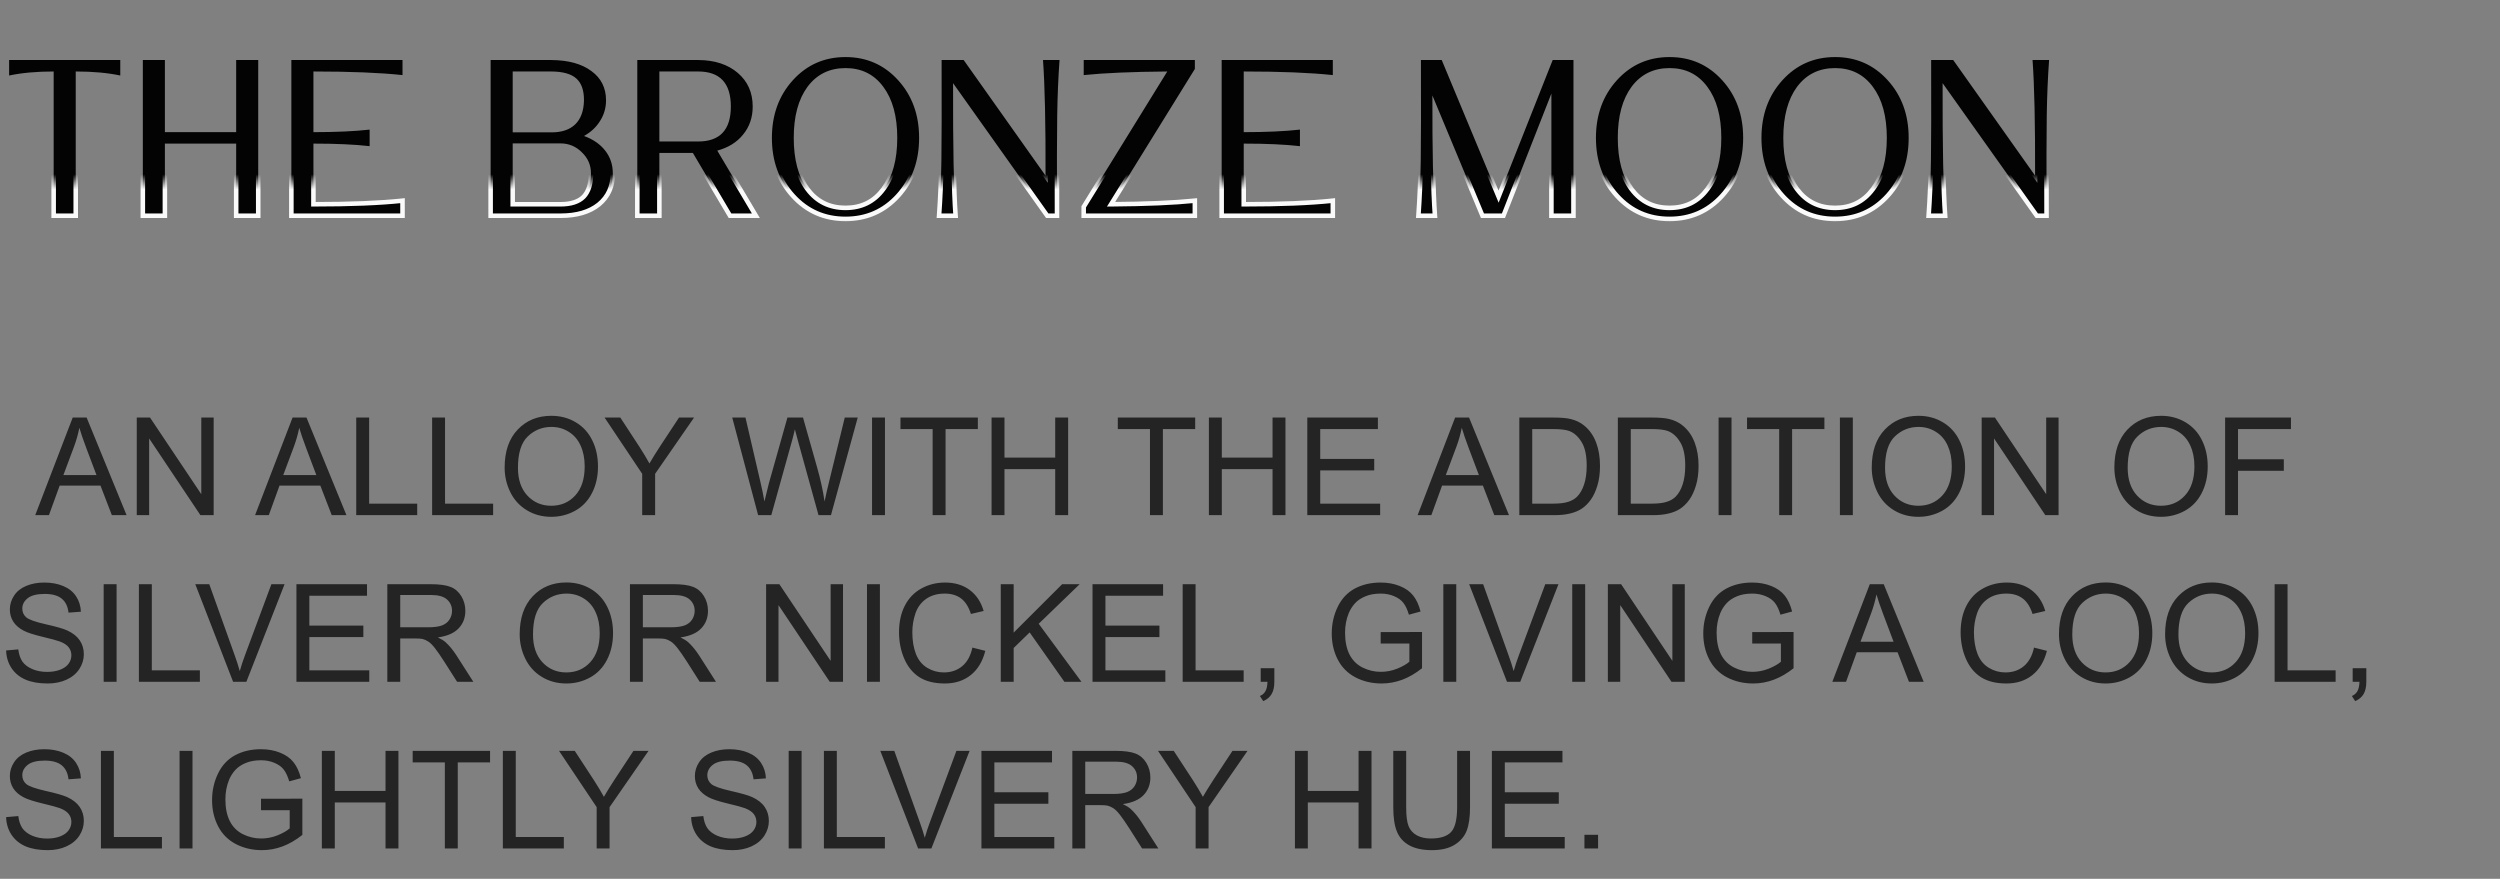 <?xml version="1.0" encoding="UTF-8"?> <svg xmlns="http://www.w3.org/2000/svg" viewBox="0 0 165 58" fill="none"><rect x="0" y="0" width="165" height="58" fill="#808080" stroke="none"/><mask id="path-1-outside-1_2134_288" maskUnits="userSpaceOnUse" x="0" y="12" width="544" height="48" fill="black"><rect fill="white" y="3" width="136" height="12"></rect><path d="M3.542 14.238V4.718C2.413 4.718 1.433 4.807 0.602 4.984V3.962H7.938V4.984C7.107 4.807 6.127 4.718 4.998 4.718V14.238H3.542ZM9.427 14.238V3.962H10.883V8.722H15.587V3.962H17.043V14.238H15.587V9.478H10.883V14.238H9.427ZM19.23 14.238V3.962H26.566V4.956C25.082 4.797 23.122 4.718 20.686 4.718V8.722C22.17 8.722 23.406 8.666 24.396 8.554V9.646C23.406 9.534 22.17 9.478 20.686 9.478V13.482C23.122 13.482 25.082 13.403 26.566 13.244V14.238H19.23ZM32.382 14.238V3.962H36.386C37.515 3.971 38.397 4.214 39.032 4.69C39.676 5.157 39.998 5.801 39.998 6.622C39.998 7.117 39.867 7.569 39.606 7.98C39.354 8.391 38.999 8.722 38.542 8.974C39.139 9.189 39.606 9.511 39.942 9.94C40.278 10.369 40.446 10.869 40.446 11.438C40.446 12.306 40.138 12.992 39.522 13.496C38.906 13.991 38.066 14.238 37.002 14.238H32.382ZM33.838 8.736H36.4C37.081 8.736 37.604 8.559 37.968 8.204C38.332 7.849 38.523 7.331 38.542 6.65C38.551 5.978 38.383 5.488 38.038 5.18C37.693 4.872 37.133 4.718 36.358 4.718H33.838V8.736ZM33.838 13.482H36.988C37.679 13.482 38.187 13.319 38.514 12.992C38.841 12.656 39.004 12.138 39.004 11.438C39.004 10.897 38.803 10.435 38.402 10.052C38.01 9.66 37.539 9.464 36.988 9.464H33.838V13.482ZM42.062 14.238V3.962H46.108C47.181 3.971 48.044 4.256 48.698 4.816C49.351 5.376 49.678 6.113 49.678 7.028C49.678 7.747 49.468 8.363 49.048 8.876C48.637 9.389 48.068 9.744 47.34 9.94L49.888 14.238H48.18L45.73 10.094H43.518V14.238H42.062ZM43.518 9.338H46.08C47.517 9.338 48.236 8.568 48.236 7.028C48.236 5.488 47.517 4.718 46.08 4.718H43.518V9.338ZM59.275 12.922C58.351 13.939 57.194 14.448 55.803 14.448C54.413 14.448 53.255 13.939 52.331 12.922C51.407 11.905 50.945 10.631 50.945 9.1C50.945 7.579 51.407 6.309 52.331 5.292C53.255 4.275 54.413 3.766 55.803 3.766C57.194 3.766 58.351 4.275 59.275 5.292C60.199 6.309 60.661 7.579 60.661 9.1C60.661 10.631 60.199 11.905 59.275 12.922ZM53.297 12.488C53.913 13.309 54.748 13.72 55.803 13.72C56.858 13.72 57.688 13.309 58.295 12.488C58.911 11.667 59.219 10.537 59.219 9.1C59.219 7.672 58.911 6.547 58.295 5.726C57.688 4.905 56.858 4.494 55.803 4.494C54.748 4.494 53.913 4.905 53.297 5.726C52.691 6.547 52.387 7.672 52.387 9.1C52.387 10.537 52.691 11.667 53.297 12.488ZM61.978 14.238C62.062 13.081 62.113 11.867 62.132 10.598C62.15 9.319 62.155 7.107 62.146 3.962H63.602L69.006 11.592C69.015 8.157 68.959 5.614 68.838 3.962H69.93C69.846 5.119 69.794 6.337 69.776 7.616C69.757 8.885 69.752 11.093 69.762 14.238H69.118L62.902 5.488C62.892 9.66 62.948 12.577 63.07 14.238H61.978ZM71.525 14.238V13.65L77.04 4.718C74.716 4.737 72.878 4.816 71.525 4.956V3.962H78.861V4.55L73.331 13.482C75.664 13.463 77.507 13.384 78.861 13.244V14.238H71.525ZM80.63 14.238V3.962H87.966V4.956C86.482 4.797 84.522 4.718 82.086 4.718V8.722C83.57 8.722 84.807 8.666 85.796 8.554V9.646C84.807 9.534 83.57 9.478 82.086 9.478V13.482C84.522 13.482 86.482 13.403 87.966 13.244V14.238H80.63ZM93.615 14.238C93.698 13.081 93.75 11.867 93.769 10.598C93.787 9.319 93.792 7.107 93.782 3.962H95.154L98.906 12.978L102.477 3.962H103.849V14.238H102.392V6.174L99.228 14.238H97.843L94.538 6.3C94.529 9.903 94.585 12.549 94.707 14.238H93.615ZM113.662 12.922C112.738 13.939 111.581 14.448 110.19 14.448C108.799 14.448 107.642 13.939 106.718 12.922C105.794 11.905 105.332 10.631 105.332 9.1C105.332 7.579 105.794 6.309 106.718 5.292C107.642 4.275 108.799 3.766 110.19 3.766C111.581 3.766 112.738 4.275 113.662 5.292C114.586 6.309 115.048 7.579 115.048 9.1C115.048 10.631 114.586 11.905 113.662 12.922ZM107.684 12.488C108.3 13.309 109.135 13.72 110.19 13.72C111.245 13.72 112.075 13.309 112.682 12.488C113.298 11.667 113.606 10.537 113.606 9.1C113.606 7.672 113.298 6.547 112.682 5.726C112.075 4.905 111.245 4.494 110.19 4.494C109.135 4.494 108.3 4.905 107.684 5.726C107.077 6.547 106.774 7.672 106.774 9.1C106.774 10.537 107.077 11.667 107.684 12.488ZM124.586 12.922C123.662 13.939 122.504 14.448 121.114 14.448C119.723 14.448 118.566 13.939 117.642 12.922C116.718 11.905 116.256 10.631 116.256 9.1C116.256 7.579 116.718 6.309 117.642 5.292C118.566 4.275 119.723 3.766 121.114 3.766C122.504 3.766 123.662 4.275 124.586 5.292C125.51 6.309 125.972 7.579 125.972 9.1C125.972 10.631 125.51 11.905 124.586 12.922ZM118.608 12.488C119.224 13.309 120.059 13.72 121.114 13.72C122.168 13.72 122.999 13.309 123.606 12.488C124.222 11.667 124.53 10.537 124.53 9.1C124.53 7.672 124.222 6.547 123.606 5.726C122.999 4.905 122.168 4.494 121.114 4.494C120.059 4.494 119.224 4.905 118.608 5.726C118.001 6.547 117.698 7.672 117.698 9.1C117.698 10.537 118.001 11.667 118.608 12.488ZM127.288 14.238C127.372 13.081 127.424 11.867 127.442 10.598C127.461 9.319 127.466 7.107 127.456 3.962H128.912L134.316 11.592C134.326 8.157 134.269 5.614 134.148 3.962H135.24C135.156 5.119 135.105 6.337 135.086 7.616C135.067 8.885 135.063 11.093 135.072 14.238H134.428L128.212 5.488C128.203 9.66 128.259 12.577 128.38 14.238H127.288Z"></path></mask><path d="M3.542 14.238V4.718C2.413 4.718 1.433 4.807 0.602 4.984V3.962H7.938V4.984C7.107 4.807 6.127 4.718 4.998 4.718V14.238H3.542ZM9.427 14.238V3.962H10.883V8.722H15.587V3.962H17.043V14.238H15.587V9.478H10.883V14.238H9.427ZM19.23 14.238V3.962H26.566V4.956C25.082 4.797 23.122 4.718 20.686 4.718V8.722C22.17 8.722 23.406 8.666 24.396 8.554V9.646C23.406 9.534 22.17 9.478 20.686 9.478V13.482C23.122 13.482 25.082 13.403 26.566 13.244V14.238H19.23ZM32.382 14.238V3.962H36.386C37.515 3.971 38.397 4.214 39.032 4.69C39.676 5.157 39.998 5.801 39.998 6.622C39.998 7.117 39.867 7.569 39.606 7.98C39.354 8.391 38.999 8.722 38.542 8.974C39.139 9.189 39.606 9.511 39.942 9.94C40.278 10.369 40.446 10.869 40.446 11.438C40.446 12.306 40.138 12.992 39.522 13.496C38.906 13.991 38.066 14.238 37.002 14.238H32.382ZM33.838 8.736H36.4C37.081 8.736 37.604 8.559 37.968 8.204C38.332 7.849 38.523 7.331 38.542 6.65C38.551 5.978 38.383 5.488 38.038 5.18C37.693 4.872 37.133 4.718 36.358 4.718H33.838V8.736ZM33.838 13.482H36.988C37.679 13.482 38.187 13.319 38.514 12.992C38.841 12.656 39.004 12.138 39.004 11.438C39.004 10.897 38.803 10.435 38.402 10.052C38.01 9.66 37.539 9.464 36.988 9.464H33.838V13.482ZM42.062 14.238V3.962H46.108C47.181 3.971 48.044 4.256 48.698 4.816C49.351 5.376 49.678 6.113 49.678 7.028C49.678 7.747 49.468 8.363 49.048 8.876C48.637 9.389 48.068 9.744 47.34 9.94L49.888 14.238H48.18L45.73 10.094H43.518V14.238H42.062ZM43.518 9.338H46.08C47.517 9.338 48.236 8.568 48.236 7.028C48.236 5.488 47.517 4.718 46.08 4.718H43.518V9.338ZM59.275 12.922C58.351 13.939 57.194 14.448 55.803 14.448C54.413 14.448 53.255 13.939 52.331 12.922C51.407 11.905 50.945 10.631 50.945 9.1C50.945 7.579 51.407 6.309 52.331 5.292C53.255 4.275 54.413 3.766 55.803 3.766C57.194 3.766 58.351 4.275 59.275 5.292C60.199 6.309 60.661 7.579 60.661 9.1C60.661 10.631 60.199 11.905 59.275 12.922ZM53.297 12.488C53.913 13.309 54.748 13.72 55.803 13.72C56.858 13.72 57.688 13.309 58.295 12.488C58.911 11.667 59.219 10.537 59.219 9.1C59.219 7.672 58.911 6.547 58.295 5.726C57.688 4.905 56.858 4.494 55.803 4.494C54.748 4.494 53.913 4.905 53.297 5.726C52.691 6.547 52.387 7.672 52.387 9.1C52.387 10.537 52.691 11.667 53.297 12.488ZM61.978 14.238C62.062 13.081 62.113 11.867 62.132 10.598C62.15 9.319 62.155 7.107 62.146 3.962H63.602L69.006 11.592C69.015 8.157 68.959 5.614 68.838 3.962H69.93C69.846 5.119 69.794 6.337 69.776 7.616C69.757 8.885 69.752 11.093 69.762 14.238H69.118L62.902 5.488C62.892 9.66 62.948 12.577 63.07 14.238H61.978ZM71.525 14.238V13.65L77.04 4.718C74.716 4.737 72.878 4.816 71.525 4.956V3.962H78.861V4.55L73.331 13.482C75.664 13.463 77.507 13.384 78.861 13.244V14.238H71.525ZM80.63 14.238V3.962H87.966V4.956C86.482 4.797 84.522 4.718 82.086 4.718V8.722C83.57 8.722 84.807 8.666 85.796 8.554V9.646C84.807 9.534 83.57 9.478 82.086 9.478V13.482C84.522 13.482 86.482 13.403 87.966 13.244V14.238H80.63ZM93.615 14.238C93.698 13.081 93.75 11.867 93.769 10.598C93.787 9.319 93.792 7.107 93.782 3.962H95.154L98.906 12.978L102.477 3.962H103.849V14.238H102.392V6.174L99.228 14.238H97.843L94.538 6.3C94.529 9.903 94.585 12.549 94.707 14.238H93.615ZM113.662 12.922C112.738 13.939 111.581 14.448 110.19 14.448C108.799 14.448 107.642 13.939 106.718 12.922C105.794 11.905 105.332 10.631 105.332 9.1C105.332 7.579 105.794 6.309 106.718 5.292C107.642 4.275 108.799 3.766 110.19 3.766C111.581 3.766 112.738 4.275 113.662 5.292C114.586 6.309 115.048 7.579 115.048 9.1C115.048 10.631 114.586 11.905 113.662 12.922ZM107.684 12.488C108.3 13.309 109.135 13.72 110.19 13.72C111.245 13.72 112.075 13.309 112.682 12.488C113.298 11.667 113.606 10.537 113.606 9.1C113.606 7.672 113.298 6.547 112.682 5.726C112.075 4.905 111.245 4.494 110.19 4.494C109.135 4.494 108.3 4.905 107.684 5.726C107.077 6.547 106.774 7.672 106.774 9.1C106.774 10.537 107.077 11.667 107.684 12.488ZM124.586 12.922C123.662 13.939 122.504 14.448 121.114 14.448C119.723 14.448 118.566 13.939 117.642 12.922C116.718 11.905 116.256 10.631 116.256 9.1C116.256 7.579 116.718 6.309 117.642 5.292C118.566 4.275 119.723 3.766 121.114 3.766C122.504 3.766 123.662 4.275 124.586 5.292C125.51 6.309 125.972 7.579 125.972 9.1C125.972 10.631 125.51 11.905 124.586 12.922ZM118.608 12.488C119.224 13.309 120.059 13.72 121.114 13.72C122.168 13.72 122.999 13.309 123.606 12.488C124.222 11.667 124.53 10.537 124.53 9.1C124.53 7.672 124.222 6.547 123.606 5.726C122.999 4.905 122.168 4.494 121.114 4.494C120.059 4.494 119.224 4.905 118.608 5.726C118.001 6.547 117.698 7.672 117.698 9.1C117.698 10.537 118.001 11.667 118.608 12.488ZM127.288 14.238C127.372 13.081 127.424 11.867 127.442 10.598C127.461 9.319 127.466 7.107 127.456 3.962H128.912L134.316 11.592C134.326 8.157 134.269 5.614 134.148 3.962H135.24C135.156 5.119 135.105 6.337 135.086 7.616C135.067 8.885 135.063 11.093 135.072 14.238H134.428L128.212 5.488C128.203 9.66 128.259 12.577 128.38 14.238H127.288Z" fill="#030303"></path><path d="M3.542 14.238H3.392V14.388H3.542V14.238ZM3.542 4.718H3.692V4.568H3.542V4.718ZM0.602 4.984H0.452V5.169L0.633 5.131L0.602 4.984ZM0.602 3.962V3.812H0.452V3.962H0.602ZM7.938 3.962H8.088V3.812H7.938V3.962ZM7.938 4.984L7.907 5.131L8.088 5.169V4.984H7.938ZM4.998 4.718V4.568H4.848V4.718H4.998ZM4.998 14.238V14.388H5.148V14.238H4.998ZM3.692 14.238V4.718H3.392V14.238H3.692ZM3.542 4.568C2.405 4.568 1.414 4.657 0.571 4.837L0.633 5.131C1.451 4.956 2.42 4.868 3.542 4.868V4.568ZM0.752 4.984V3.962H0.452V4.984H0.752ZM0.602 4.112H7.938V3.812H0.602V4.112ZM7.788 3.962V4.984H8.088V3.962H7.788ZM7.969 4.837C7.126 4.657 6.135 4.568 4.998 4.568V4.868C6.12 4.868 7.089 4.956 7.907 5.131L7.969 4.837ZM4.848 4.718V14.238H5.148V4.718H4.848ZM4.998 14.088H3.542V14.388H4.998V14.088ZM9.427 14.238H9.277V14.388H9.427V14.238ZM9.427 3.962V3.812H9.277V3.962H9.427ZM10.883 3.962H11.033V3.812H10.883V3.962ZM10.883 8.722H10.733V8.872H10.883V8.722ZM15.587 8.722V8.872H15.737V8.722H15.587ZM15.587 3.962V3.812H15.437V3.962H15.587ZM17.043 3.962H17.193V3.812H17.043V3.962ZM17.043 14.238V14.388H17.193V14.238H17.043ZM15.587 14.238H15.437V14.388H15.587V14.238ZM15.587 9.478H15.737V9.328H15.587V9.478ZM10.883 9.478V9.328H10.733V9.478H10.883ZM10.883 14.238V14.388H11.033V14.238H10.883ZM9.577 14.238V3.962H9.277V14.238H9.577ZM9.427 4.112H10.883V3.812H9.427V4.112ZM10.733 3.962V8.722H11.033V3.962H10.733ZM10.883 8.872H15.587V8.572H10.883V8.872ZM15.737 8.722V3.962H15.437V8.722H15.737ZM15.587 4.112H17.043V3.812H15.587V4.112ZM16.893 3.962V14.238H17.193V3.962H16.893ZM17.043 14.088H15.587V14.388H17.043V14.088ZM15.737 14.238V9.478H15.437V14.238H15.737ZM15.587 9.328H10.883V9.628H15.587V9.328ZM10.733 9.478V14.238H11.033V9.478H10.733ZM10.883 14.088H9.427V14.388H10.883V14.088ZM19.23 14.238H19.08V14.388H19.23V14.238ZM19.23 3.962V3.812H19.08V3.962H19.23ZM26.566 3.962H26.716V3.812H26.566V3.962ZM26.566 4.956L26.55 5.105L26.716 5.123V4.956H26.566ZM20.686 4.718V4.568H20.536V4.718H20.686ZM20.686 8.722H20.536V8.872H20.686V8.722ZM24.396 8.554H24.546V8.386L24.379 8.405L24.396 8.554ZM24.396 9.646L24.379 9.795L24.546 9.814V9.646H24.396ZM20.686 9.478V9.328H20.536V9.478H20.686ZM20.686 13.482H20.536V13.632H20.686V13.482ZM26.566 13.244H26.716V13.077L26.55 13.095L26.566 13.244ZM26.566 14.238V14.388H26.716V14.238H26.566ZM19.38 14.238V3.962H19.08V14.238H19.38ZM19.23 4.112H26.566V3.812H19.23V4.112ZM26.416 3.962V4.956H26.716V3.962H26.416ZM26.581 4.807C25.09 4.647 23.124 4.568 20.686 4.568V4.868C23.119 4.868 25.073 4.947 26.55 5.105L26.581 4.807ZM20.536 4.718V8.722H20.836V4.718H20.536ZM20.686 8.872C22.173 8.872 23.416 8.816 24.413 8.703L24.379 8.405C23.397 8.516 22.166 8.572 20.686 8.572V8.872ZM24.246 8.554V9.646H24.546V8.554H24.246ZM24.413 9.497C23.416 9.384 22.173 9.328 20.686 9.328V9.628C22.166 9.628 23.397 9.684 24.379 9.795L24.413 9.497ZM20.536 9.478V13.482H20.836V9.478H20.536ZM20.686 13.632C23.124 13.632 25.09 13.553 26.581 13.393L26.55 13.095C25.073 13.253 23.119 13.332 20.686 13.332V13.632ZM26.416 13.244V14.238H26.716V13.244H26.416ZM26.566 14.088H19.23V14.388H26.566V14.088ZM32.382 14.238H32.232V14.388H32.382V14.238ZM32.382 3.962V3.812H32.232V3.962H32.382ZM36.386 3.962L36.387 3.812H36.386V3.962ZM39.032 4.69L38.942 4.81L38.944 4.811L39.032 4.69ZM39.606 7.98L39.48 7.899L39.478 7.902L39.606 7.98ZM38.542 8.974L38.469 8.843L38.179 9.003L38.491 9.115L38.542 8.974ZM39.522 13.496L39.616 13.613L39.617 13.612L39.522 13.496ZM33.838 8.736H33.688V8.886H33.838V8.736ZM37.968 8.204L37.863 8.097L37.968 8.204ZM38.542 6.65L38.692 6.654L38.692 6.652L38.542 6.65ZM38.038 5.18L38.138 5.068V5.068L38.038 5.18ZM33.838 4.718V4.568H33.688V4.718H33.838ZM33.838 13.482H33.688V13.632H33.838V13.482ZM38.514 12.992L38.62 13.098L38.621 13.097L38.514 12.992ZM38.402 10.052L38.296 10.158L38.298 10.161L38.402 10.052ZM33.838 9.464V9.314H33.688V9.464H33.838ZM32.532 14.238V3.962H32.232V14.238H32.532ZM32.382 4.112H36.386V3.812H32.382V4.112ZM36.385 4.112C37.495 4.121 38.342 4.36 38.942 4.81L39.122 4.57C38.453 4.068 37.535 3.821 36.387 3.812L36.385 4.112ZM38.944 4.811C39.547 5.249 39.848 5.847 39.848 6.622H40.148C40.148 5.754 39.804 5.064 39.12 4.569L38.944 4.811ZM39.848 6.622C39.848 7.089 39.725 7.513 39.48 7.899L39.733 8.061C40.01 7.625 40.148 7.145 40.148 6.622H39.848ZM39.478 7.902C39.241 8.288 38.906 8.602 38.469 8.843L38.614 9.105C39.093 8.842 39.467 8.493 39.734 8.058L39.478 7.902ZM38.491 9.115C39.066 9.322 39.508 9.629 39.824 10.032L40.06 9.848C39.704 9.393 39.212 9.055 38.593 8.833L38.491 9.115ZM39.824 10.032C40.138 10.434 40.296 10.901 40.296 11.438H40.596C40.596 10.837 40.418 10.305 40.06 9.848L39.824 10.032ZM40.296 11.438C40.296 12.266 40.005 12.907 39.427 13.38L39.617 13.612C40.271 13.077 40.596 12.346 40.596 11.438H40.296ZM39.428 13.379C38.847 13.846 38.044 14.088 37.002 14.088V14.388C38.088 14.388 38.965 14.135 39.616 13.613L39.428 13.379ZM37.002 14.088H32.382V14.388H37.002V14.088ZM33.838 8.886H36.4V8.586H33.838V8.886ZM36.4 8.886C37.107 8.886 37.672 8.702 38.073 8.311L37.863 8.097C37.536 8.416 37.056 8.586 36.4 8.586V8.886ZM38.073 8.311C38.473 7.921 38.672 7.361 38.692 6.654L38.392 6.646C38.374 7.302 38.191 7.777 37.863 8.097L38.073 8.311ZM38.692 6.652C38.702 5.957 38.528 5.416 38.138 5.068L37.938 5.292C38.239 5.56 38.401 5.999 38.392 6.648L38.692 6.652ZM38.138 5.068C37.752 4.724 37.147 4.568 36.358 4.568V4.868C37.119 4.868 37.634 5.02 37.938 5.292L38.138 5.068ZM36.358 4.568H33.838V4.868H36.358V4.568ZM33.688 4.718V8.736H33.988V4.718H33.688ZM33.838 13.632H36.988V13.332H33.838V13.632ZM36.988 13.632C37.699 13.632 38.254 13.464 38.62 13.098L38.408 12.886C38.121 13.173 37.658 13.332 36.988 13.332V13.632ZM38.621 13.097C38.986 12.721 39.154 12.158 39.154 11.438H38.854C38.854 12.118 38.695 12.591 38.407 12.887L38.621 13.097ZM39.154 11.438C39.154 10.855 38.936 10.354 38.505 9.943L38.298 10.161C38.671 10.516 38.854 10.939 38.854 11.438H39.154ZM38.508 9.946C38.088 9.526 37.579 9.314 36.988 9.314V9.614C37.498 9.614 37.932 9.794 38.296 10.158L38.508 9.946ZM36.988 9.314H33.838V9.614H36.988V9.314ZM33.688 9.464V13.482H33.988V9.464H33.688ZM42.062 14.238H41.912V14.388H42.062V14.238ZM42.062 3.962V3.812H41.912V3.962H42.062ZM46.108 3.962L46.109 3.812H46.108V3.962ZM48.698 4.816L48.6 4.93L48.698 4.816ZM49.048 8.876L48.931 8.781L48.931 8.782L49.048 8.876ZM47.34 9.94L47.301 9.795L47.11 9.847L47.211 10.017L47.34 9.94ZM49.888 14.238V14.388H50.151L50.017 14.162L49.888 14.238ZM48.18 14.238L48.05 14.314L48.094 14.388H48.18V14.238ZM45.73 10.094L45.859 10.018L45.815 9.944H45.73V10.094ZM43.518 10.094V9.944H43.368V10.094H43.518ZM43.518 14.238V14.388H43.668V14.238H43.518ZM43.518 9.338H43.368V9.488H43.518V9.338ZM43.518 4.718V4.568H43.368V4.718H43.518ZM42.212 14.238V3.962H41.912V14.238H42.212ZM42.062 4.112H46.108V3.812H42.062V4.112ZM46.106 4.112C47.154 4.121 47.98 4.398 48.6 4.93L48.795 4.702C48.109 4.114 47.209 3.822 46.109 3.812L46.106 4.112ZM48.6 4.93C49.218 5.459 49.528 6.154 49.528 7.028H49.828C49.828 6.073 49.484 5.293 48.795 4.702L48.6 4.93ZM49.528 7.028C49.528 7.715 49.328 8.297 48.931 8.781L49.164 8.971C49.608 8.429 49.828 7.778 49.828 7.028H49.528ZM48.931 8.782C48.543 9.267 48.002 9.606 47.301 9.795L47.379 10.085C48.133 9.882 48.731 9.512 49.165 8.97L48.931 8.782ZM47.211 10.017L49.759 14.315L50.017 14.162L47.469 9.864L47.211 10.017ZM49.888 14.088H48.18V14.388H49.888V14.088ZM48.309 14.162L45.859 10.018L45.6 10.17L48.05 14.314L48.309 14.162ZM45.73 9.944H43.518V10.244H45.73V9.944ZM43.368 10.094V14.238H43.668V10.094H43.368ZM43.518 14.088H42.062V14.388H43.518V14.088ZM43.518 9.488H46.08V9.188H43.518V9.488ZM46.08 9.488C46.824 9.488 47.41 9.288 47.806 8.863C48.202 8.44 48.386 7.819 48.386 7.028H48.086C48.086 7.777 47.911 8.311 47.587 8.658C47.265 9.003 46.773 9.188 46.08 9.188V9.488ZM48.386 7.028C48.386 6.237 48.202 5.616 47.806 5.193C47.41 4.768 46.824 4.568 46.08 4.568V4.868C46.773 4.868 47.265 5.053 47.587 5.398C47.911 5.745 48.086 6.279 48.086 7.028H48.386ZM46.08 4.568H43.518V4.868H46.08V4.568ZM43.368 4.718V9.338H43.668V4.718H43.368ZM59.275 12.922L59.164 12.821L59.275 12.922ZM52.331 12.922L52.442 12.821L52.331 12.922ZM52.331 5.292L52.22 5.191L52.331 5.292ZM59.275 5.292L59.164 5.393L59.275 5.292ZM53.297 12.488L53.176 12.577L53.177 12.578L53.297 12.488ZM58.295 12.488L58.175 12.398L58.175 12.399L58.295 12.488ZM58.295 5.726L58.175 5.815L58.175 5.816L58.295 5.726ZM53.297 5.726L53.177 5.636L53.176 5.637L53.297 5.726ZM59.164 12.821C58.269 13.807 57.152 14.298 55.803 14.298V14.598C57.236 14.598 58.433 14.072 59.386 13.023L59.164 12.821ZM55.803 14.298C54.454 14.298 53.337 13.807 52.442 12.821L52.22 13.023C53.173 14.072 54.371 14.598 55.803 14.598V14.298ZM52.442 12.821C51.546 11.835 51.095 10.598 51.095 9.1H50.795C50.795 10.663 51.268 11.975 52.22 13.023L52.442 12.821ZM51.095 9.1C51.095 7.612 51.546 6.38 52.442 5.393L52.22 5.191C51.268 6.239 50.795 7.546 50.795 9.1H51.095ZM52.442 5.393C53.337 4.407 54.454 3.916 55.803 3.916V3.616C54.371 3.616 53.173 4.142 52.22 5.191L52.442 5.393ZM55.803 3.916C57.152 3.916 58.269 4.407 59.164 5.393L59.386 5.191C58.433 4.142 57.236 3.616 55.803 3.616V3.916ZM59.164 5.393C60.06 6.38 60.511 7.612 60.511 9.1H60.811C60.811 7.546 60.338 6.239 59.386 5.191L59.164 5.393ZM60.511 9.1C60.511 10.598 60.06 11.835 59.164 12.821L59.386 13.023C60.338 11.975 60.811 10.663 60.811 9.1H60.511ZM53.177 12.578C53.822 13.438 54.703 13.87 55.803 13.87V13.57C54.794 13.57 54.004 13.18 53.417 12.398L53.177 12.578ZM55.803 13.87C56.904 13.87 57.78 13.438 58.416 12.577L58.175 12.399C57.597 13.18 56.812 13.57 55.803 13.57V13.87ZM58.415 12.578C59.057 11.722 59.369 10.557 59.369 9.1H59.069C59.069 10.518 58.765 11.611 58.175 12.398L58.415 12.578ZM59.369 9.1C59.369 7.652 59.057 6.492 58.415 5.636L58.175 5.816C58.765 6.603 59.069 7.692 59.069 9.1H59.369ZM58.416 5.637C57.78 4.776 56.904 4.344 55.803 4.344V4.644C56.812 4.644 57.597 5.034 58.175 5.815L58.416 5.637ZM55.803 4.344C54.703 4.344 53.822 4.776 53.177 5.636L53.417 5.816C54.004 5.034 54.794 4.644 55.803 4.644V4.344ZM53.176 5.637C52.544 6.492 52.237 7.652 52.237 9.1H52.537C52.537 7.692 52.837 6.602 53.418 5.815L53.176 5.637ZM52.237 9.1C52.237 10.557 52.544 11.721 53.176 12.577L53.418 12.399C52.837 11.612 52.537 10.518 52.537 9.1H52.237ZM61.978 14.238L61.828 14.227L61.816 14.388H61.978V14.238ZM62.132 10.598L62.282 10.6V10.6L62.132 10.598ZM62.146 3.962V3.812H61.995L61.996 3.962L62.146 3.962ZM63.602 3.962L63.724 3.875L63.679 3.812H63.602V3.962ZM69.006 11.592L68.883 11.679L69.154 12.062L69.156 11.592L69.006 11.592ZM68.838 3.962V3.812H68.676L68.688 3.973L68.838 3.962ZM69.93 3.962L70.079 3.973L70.091 3.812H69.93V3.962ZM69.776 7.616L69.926 7.618V7.618L69.776 7.616ZM69.762 14.238V14.388H69.912L69.912 14.238L69.762 14.238ZM69.118 14.238L68.996 14.325L69.04 14.388H69.118V14.238ZM62.902 5.488L63.024 5.401L62.753 5.019L62.752 5.488L62.902 5.488ZM63.07 14.238V14.388H63.231L63.219 14.227L63.07 14.238ZM62.127 14.249C62.212 13.088 62.263 11.872 62.282 10.6L61.982 10.596C61.963 11.863 61.912 13.073 61.828 14.227L62.127 14.249ZM62.282 10.6C62.3 9.32 62.305 7.107 62.296 3.962L61.996 3.962C62.005 7.108 62 9.319 61.982 10.596L62.282 10.6ZM62.146 4.112H63.602V3.812H62.146V4.112ZM63.479 4.049L68.883 11.679L69.128 11.505L63.724 3.875L63.479 4.049ZM69.156 11.592C69.165 8.157 69.109 5.609 68.987 3.951L68.688 3.973C68.809 5.619 68.865 8.158 68.856 11.592L69.156 11.592ZM68.838 4.112H69.93V3.812H68.838V4.112ZM69.78 3.951C69.696 5.112 69.644 6.333 69.626 7.614L69.926 7.618C69.944 6.342 69.996 5.127 70.079 3.973L69.78 3.951ZM69.626 7.614C69.607 8.885 69.602 11.093 69.612 14.238L69.912 14.238C69.902 11.092 69.907 8.886 69.926 7.618L69.626 7.614ZM69.762 14.088H69.118V14.388H69.762V14.088ZM69.24 14.151L63.024 5.401L62.779 5.575L68.996 14.325L69.24 14.151ZM62.752 5.488C62.742 9.659 62.798 12.581 62.92 14.249L63.219 14.227C63.099 12.572 63.042 9.661 63.052 5.488L62.752 5.488ZM63.07 14.088H61.978V14.388H63.07V14.088ZM71.525 14.238H71.374V14.388H71.525V14.238ZM71.525 13.65L71.397 13.571L71.374 13.607V13.65H71.525ZM77.04 4.718L77.168 4.797L77.311 4.566L77.04 4.568L77.04 4.718ZM71.525 4.956H71.374V5.122L71.54 5.105L71.525 4.956ZM71.525 3.962V3.812H71.374V3.962H71.525ZM78.861 3.962H79.01V3.812H78.861V3.962ZM78.861 4.55L78.988 4.629L79.01 4.593V4.55H78.861ZM73.331 13.482L73.203 13.403L73.06 13.634L73.332 13.632L73.331 13.482ZM78.861 13.244H79.01V13.078L78.845 13.095L78.861 13.244ZM78.861 14.238V14.388H79.01V14.238H78.861ZM71.674 14.238V13.65H71.374V14.238H71.674ZM71.652 13.729L77.168 4.797L76.913 4.639L71.397 13.571L71.652 13.729ZM77.04 4.568C74.713 4.587 72.869 4.666 71.509 4.807L71.54 5.105C72.886 4.966 74.72 4.887 77.042 4.868L77.04 4.568ZM71.674 4.956V3.962H71.374V4.956H71.674ZM71.525 4.112H78.861V3.812H71.525V4.112ZM78.71 3.962V4.55H79.01V3.962H78.71ZM78.733 4.471L73.203 13.403L73.458 13.561L78.988 4.629L78.733 4.471ZM73.332 13.632C75.667 13.613 77.516 13.534 78.876 13.393L78.845 13.095C77.499 13.234 75.661 13.313 73.329 13.332L73.332 13.632ZM78.71 13.244V14.238H79.01V13.244H78.71ZM78.861 14.088H71.525V14.388H78.861V14.088ZM80.63 14.238H80.48V14.388H80.63V14.238ZM80.63 3.962V3.812H80.48V3.962H80.63ZM87.966 3.962H88.116V3.812H87.966V3.962ZM87.966 4.956L87.95 5.105L88.116 5.123V4.956H87.966ZM82.086 4.718V4.568H81.936V4.718H82.086ZM82.086 8.722H81.936V8.872H82.086V8.722ZM85.796 8.554H85.946V8.386L85.779 8.405L85.796 8.554ZM85.796 9.646L85.779 9.795L85.946 9.814V9.646H85.796ZM82.086 9.478V9.328H81.936V9.478H82.086ZM82.086 13.482H81.936V13.632H82.086V13.482ZM87.966 13.244H88.116V13.077L87.95 13.095L87.966 13.244ZM87.966 14.238V14.388H88.116V14.238H87.966ZM80.78 14.238V3.962H80.48V14.238H80.78ZM80.63 4.112H87.966V3.812H80.63V4.112ZM87.816 3.962V4.956H88.116V3.962H87.816ZM87.982 4.807C86.49 4.647 84.525 4.568 82.086 4.568V4.868C84.519 4.868 86.474 4.947 87.95 5.105L87.982 4.807ZM81.936 4.718V8.722H82.236V4.718H81.936ZM82.086 8.872C83.573 8.872 84.816 8.816 85.813 8.703L85.779 8.405C84.797 8.516 83.567 8.572 82.086 8.572V8.872ZM85.646 8.554V9.646H85.946V8.554H85.646ZM85.813 9.497C84.816 9.384 83.573 9.328 82.086 9.328V9.628C83.567 9.628 84.797 9.684 85.779 9.795L85.813 9.497ZM81.936 9.478V13.482H82.236V9.478H81.936ZM82.086 13.632C84.525 13.632 86.49 13.553 87.982 13.393L87.95 13.095C86.474 13.253 84.519 13.332 82.086 13.332V13.632ZM87.816 13.244V14.238H88.116V13.244H87.816ZM87.966 14.088H80.63V14.388H87.966V14.088ZM93.615 14.238L93.465 14.227L93.453 14.388H93.615V14.238ZM93.769 10.598L93.918 10.6V10.6L93.769 10.598ZM93.782 3.962V3.812H93.632L93.632 3.962L93.782 3.962ZM95.154 3.962L95.293 3.904L95.254 3.812H95.154V3.962ZM98.906 12.978L98.768 13.036L98.91 13.377L99.046 13.033L98.906 12.978ZM102.477 3.962V3.812H102.374L102.337 3.907L102.477 3.962ZM103.849 3.962H103.999V3.812H103.849V3.962ZM103.849 14.238V14.388H103.999V14.238H103.849ZM102.392 14.238H102.243V14.388H102.392V14.238ZM102.392 6.174H102.543L102.253 6.119L102.392 6.174ZM99.228 14.238V14.388H99.331L99.368 14.293L99.228 14.238ZM97.843 14.238L97.704 14.296L97.742 14.388H97.843V14.238ZM94.538 6.3L94.677 6.242L94.388 6.3L94.538 6.3ZM94.707 14.238V14.388H94.868L94.856 14.227L94.707 14.238ZM93.764 14.249C93.848 13.088 93.9 11.872 93.918 10.6L93.618 10.596C93.6 11.863 93.549 13.073 93.465 14.227L93.764 14.249ZM93.918 10.6C93.937 9.32 93.942 7.107 93.933 3.962L93.632 3.962C93.642 7.108 93.637 9.319 93.618 10.596L93.918 10.6ZM93.782 4.112H95.154V3.812H93.782V4.112ZM95.016 4.02L98.768 13.036L99.045 12.92L95.293 3.904L95.016 4.02ZM99.046 13.033L102.616 4.017L102.337 3.907L98.767 12.923L99.046 13.033ZM102.477 4.112H103.849V3.812H102.477V4.112ZM103.698 3.962V14.238H103.999V3.962H103.698ZM103.849 14.088H102.392V14.388H103.849V14.088ZM102.543 14.238V6.174H102.243V14.238H102.543ZM102.253 6.119L99.089 14.183L99.368 14.293L102.532 6.229L102.253 6.119ZM99.228 14.088H97.843V14.388H99.228V14.088ZM97.981 14.18L94.677 6.242L94.4 6.358L97.704 14.296L97.981 14.18ZM94.388 6.3C94.379 9.903 94.435 12.554 94.557 14.249L94.856 14.227C94.735 12.544 94.679 9.902 94.689 6.3L94.388 6.3ZM94.707 14.088H93.615V14.388H94.707V14.088ZM113.662 12.922L113.551 12.821L113.662 12.922ZM106.718 12.922L106.829 12.821L106.718 12.922ZM106.718 5.292L106.607 5.191L106.718 5.292ZM113.662 5.292L113.551 5.393L113.662 5.292ZM107.684 12.488L107.563 12.577L107.564 12.578L107.684 12.488ZM112.682 12.488L112.562 12.398L112.561 12.399L112.682 12.488ZM112.682 5.726L112.561 5.815L112.562 5.816L112.682 5.726ZM107.684 5.726L107.564 5.636L107.563 5.637L107.684 5.726ZM113.551 12.821C112.656 13.807 111.539 14.298 110.19 14.298V14.598C111.622 14.598 112.82 14.072 113.773 13.023L113.551 12.821ZM110.19 14.298C108.841 14.298 107.724 13.807 106.829 12.821L106.607 13.023C107.559 14.072 108.757 14.598 110.19 14.598V14.298ZM106.829 12.821C105.933 11.835 105.482 10.598 105.482 9.1H105.182C105.182 10.663 105.655 11.975 106.607 13.023L106.829 12.821ZM105.482 9.1C105.482 7.612 105.933 6.38 106.829 5.393L106.607 5.191C105.655 6.239 105.182 7.546 105.182 9.1H105.482ZM106.829 5.393C107.724 4.407 108.841 3.916 110.19 3.916V3.616C108.757 3.616 107.559 4.142 106.607 5.191L106.829 5.393ZM110.19 3.916C111.539 3.916 112.656 4.407 113.551 5.393L113.773 5.191C112.82 4.142 111.622 3.616 110.19 3.616V3.916ZM113.551 5.393C114.447 6.38 114.898 7.612 114.898 9.1H115.198C115.198 7.546 114.725 6.239 113.773 5.191L113.551 5.393ZM114.898 9.1C114.898 10.598 114.447 11.835 113.551 12.821L113.773 13.023C114.725 11.975 115.198 10.663 115.198 9.1H114.898ZM107.564 12.578C108.209 13.438 109.09 13.87 110.19 13.87V13.57C109.181 13.57 108.391 13.18 107.804 12.398L107.564 12.578ZM110.19 13.87C111.29 13.87 112.166 13.438 112.802 12.577L112.561 12.399C111.984 13.18 111.199 13.57 110.19 13.57V13.87ZM112.802 12.578C113.444 11.722 113.756 10.557 113.756 9.1H113.456C113.456 10.518 113.152 11.611 112.562 12.398L112.802 12.578ZM113.756 9.1C113.756 7.652 113.444 6.492 112.802 5.636L112.562 5.816C113.152 6.603 113.456 7.692 113.456 9.1H113.756ZM112.802 5.637C112.166 4.776 111.29 4.344 110.19 4.344V4.644C111.199 4.644 111.984 5.034 112.561 5.815L112.802 5.637ZM110.19 4.344C109.09 4.344 108.209 4.776 107.564 5.636L107.804 5.816C108.391 5.034 109.181 4.644 110.19 4.644V4.344ZM107.563 5.637C106.931 6.492 106.624 7.652 106.624 9.1H106.924C106.924 7.692 107.223 6.602 107.805 5.815L107.563 5.637ZM106.624 9.1C106.624 10.557 106.931 11.721 107.563 12.577L107.805 12.399C107.223 11.612 106.924 10.518 106.924 9.1H106.624ZM124.586 12.922L124.475 12.821L124.586 12.922ZM117.642 12.922L117.753 12.821L117.642 12.922ZM117.642 5.292L117.531 5.191L117.642 5.292ZM124.586 5.292L124.475 5.393L124.586 5.292ZM118.608 12.488L118.487 12.577L118.488 12.578L118.608 12.488ZM123.606 12.488L123.486 12.398L123.485 12.399L123.606 12.488ZM123.606 5.726L123.485 5.815L123.486 5.816L123.606 5.726ZM118.608 5.726L118.488 5.636L118.487 5.637L118.608 5.726ZM124.475 12.821C123.579 13.807 122.463 14.298 121.114 14.298V14.598C122.546 14.598 123.744 14.072 124.697 13.023L124.475 12.821ZM121.114 14.298C119.765 14.298 118.648 13.807 117.753 12.821L117.531 13.023C118.484 14.072 119.681 14.598 121.114 14.598V14.298ZM117.753 12.821C116.857 11.835 116.406 10.598 116.406 9.1H116.106C116.106 10.663 116.579 11.975 117.531 13.023L117.753 12.821ZM116.406 9.1C116.406 7.612 116.856 6.38 117.753 5.393L117.531 5.191C116.579 6.239 116.106 7.546 116.106 9.1H116.406ZM117.753 5.393C118.648 4.407 119.765 3.916 121.114 3.916V3.616C119.681 3.616 118.484 4.142 117.531 5.191L117.753 5.393ZM121.114 3.916C122.463 3.916 123.579 4.407 124.475 5.393L124.697 5.191C123.744 4.142 122.546 3.616 121.114 3.616V3.916ZM124.475 5.393C125.371 6.38 125.822 7.612 125.822 9.1H126.122C126.122 7.546 125.648 6.239 124.697 5.191L124.475 5.393ZM125.822 9.1C125.822 10.598 125.371 11.835 124.475 12.821L124.697 13.023C125.649 11.975 126.122 10.663 126.122 9.1H125.822ZM118.488 12.578C119.133 13.438 120.013 13.87 121.114 13.87V13.57C120.105 13.57 119.314 13.18 118.728 12.398L118.488 12.578ZM121.114 13.87C122.214 13.87 123.09 13.438 123.726 12.577L123.485 12.399C122.908 13.18 122.123 13.57 121.114 13.57V13.87ZM123.726 12.578C124.368 11.722 124.68 10.557 124.68 9.1H124.38C124.38 10.518 124.076 11.611 123.486 12.398L123.726 12.578ZM124.68 9.1C124.68 7.652 124.368 6.492 123.726 5.636L123.486 5.816C124.076 6.603 124.38 7.692 124.38 9.1H124.68ZM123.726 5.637C123.09 4.776 122.214 4.344 121.114 4.344V4.644C122.123 4.644 122.908 5.034 123.485 5.815L123.726 5.637ZM121.114 4.344C120.013 4.344 119.133 4.776 118.488 5.636L118.728 5.816C119.314 5.034 120.105 4.644 121.114 4.644V4.344ZM118.487 5.637C117.855 6.492 117.548 7.652 117.548 9.1H117.848C117.848 7.692 118.147 6.602 118.728 5.815L118.487 5.637ZM117.548 9.1C117.548 10.557 117.855 11.721 118.487 12.577L118.728 12.399C118.147 11.612 117.848 10.518 117.848 9.1H117.548ZM127.288 14.238L127.138 14.227L127.127 14.388H127.288V14.238ZM127.442 10.598L127.592 10.6V10.6L127.442 10.598ZM127.456 3.962V3.812H127.306L127.306 3.962L127.456 3.962ZM128.912 3.962L129.035 3.875L128.99 3.812H128.912V3.962ZM134.316 11.592L134.194 11.679L134.465 12.062L134.466 11.592L134.316 11.592ZM134.148 3.962V3.812H133.987L133.999 3.973L134.148 3.962ZM135.24 3.962L135.39 3.973L135.401 3.812H135.24V3.962ZM135.086 7.616L135.236 7.618V7.618L135.086 7.616ZM135.072 14.238V14.388H135.223L135.222 14.238L135.072 14.238ZM134.428 14.238L134.306 14.325L134.351 14.388H134.428V14.238ZM128.212 5.488L128.334 5.401L128.063 5.019L128.062 5.488L128.212 5.488ZM128.38 14.238V14.388H128.542L128.53 14.227L128.38 14.238ZM127.438 14.249C127.522 13.088 127.573 11.872 127.592 10.6L127.292 10.596C127.273 11.863 127.222 13.073 127.138 14.227L127.438 14.249ZM127.592 10.6C127.611 9.32 127.615 7.107 127.606 3.962L127.306 3.962C127.316 7.108 127.311 9.319 127.292 10.596L127.592 10.6ZM127.456 4.112H128.912V3.812H127.456V4.112ZM128.79 4.049L134.194 11.679L134.439 11.505L129.035 3.875L128.79 4.049ZM134.466 11.592C134.476 8.157 134.419 5.609 134.298 3.951L133.999 3.973C134.119 5.619 134.175 8.158 134.166 11.592L134.466 11.592ZM134.148 4.112H135.24V3.812H134.148V4.112ZM135.09 3.951C135.006 5.112 134.955 6.333 134.936 7.614L135.236 7.618C135.255 6.342 135.306 5.127 135.39 3.973L135.09 3.951ZM134.936 7.614C134.917 8.885 134.913 11.093 134.922 14.238L135.222 14.238C135.213 11.092 135.218 8.886 135.236 7.618L134.936 7.614ZM135.072 14.088H134.428V14.388H135.072V14.088ZM134.55 14.151L128.334 5.401L128.09 5.575L134.306 14.325L134.55 14.151ZM128.062 5.488C128.053 9.659 128.109 12.581 128.231 14.249L128.53 14.227C128.409 12.572 128.353 9.661 128.362 5.488L128.062 5.488ZM128.38 14.088H127.288V14.388H128.38V14.088Z" fill="#FAFAFA" mask="url(#path-1-outside-1_2134_288)"></path><path d="M2.325 34L4.799 27.558H5.717L8.354 34H7.383L6.631 32.049H3.938L3.23 34H2.325ZM4.184 31.355H6.368L5.695 29.57C5.49 29.028 5.338 28.583 5.238 28.235C5.156 28.648 5.041 29.058 4.891 29.465L4.184 31.355ZM9.026 34V27.558H9.901L13.285 32.616V27.558H14.102V34H13.228L9.844 28.938V34H9.026ZM16.835 34L19.31 27.558H20.228L22.865 34H21.894L21.142 32.049H18.448L17.741 34H16.835ZM18.694 31.355H20.878L20.206 29.57C20.001 29.028 19.849 28.583 19.749 28.235C19.667 28.648 19.551 29.058 19.402 29.465L18.694 31.355ZM23.511 34V27.558H24.363V33.24H27.536V34H23.511ZM28.52 34V27.558H29.373V33.24H32.546V34H28.52ZM33.306 30.862C33.306 29.793 33.593 28.956 34.167 28.353C34.742 27.747 35.483 27.443 36.391 27.443C36.986 27.443 37.522 27.585 37.999 27.87C38.477 28.154 38.84 28.551 39.089 29.061C39.341 29.567 39.467 30.143 39.467 30.788C39.467 31.441 39.336 32.026 39.072 32.541C38.808 33.057 38.434 33.448 37.951 33.714C37.468 33.978 36.946 34.11 36.387 34.11C35.78 34.11 35.238 33.964 34.761 33.67C34.283 33.377 33.922 32.977 33.675 32.471C33.429 31.964 33.306 31.428 33.306 30.862ZM34.185 30.875C34.185 31.652 34.393 32.264 34.809 32.712C35.228 33.158 35.752 33.38 36.382 33.38C37.024 33.38 37.551 33.155 37.964 32.703C38.38 32.252 38.589 31.612 38.589 30.783C38.589 30.259 38.499 29.802 38.32 29.412C38.145 29.02 37.885 28.716 37.542 28.503C37.203 28.286 36.82 28.177 36.395 28.177C35.792 28.177 35.272 28.385 34.836 28.801C34.402 29.214 34.185 29.906 34.185 30.875ZM42.385 34V31.271L39.902 27.558H40.94L42.209 29.5C42.444 29.863 42.662 30.227 42.864 30.59C43.057 30.253 43.292 29.873 43.568 29.452L44.816 27.558H45.809L43.238 31.271V34H42.385ZM50.036 34L48.327 27.558H49.201L50.181 31.781C50.286 32.223 50.377 32.663 50.453 33.099C50.618 32.411 50.714 32.014 50.744 31.908L51.97 27.558H52.998L53.921 30.818C54.152 31.627 54.319 32.387 54.422 33.099C54.504 32.692 54.611 32.224 54.743 31.697L55.754 27.558H56.61L54.844 34H54.022L52.664 29.091C52.55 28.681 52.483 28.429 52.462 28.335C52.395 28.631 52.331 28.883 52.273 29.091L50.906 34H50.036ZM57.555 34V27.558H58.408V34H57.555ZM61.554 34V28.318H59.432V27.558H64.538V28.318H62.407V34H61.554ZM65.443 34V27.558H66.296V30.203H69.644V27.558H70.497V34H69.644V30.963H66.296V34H65.443ZM75.898 34V28.318H73.775V27.558H78.882V28.318H76.751V34H75.898ZM79.787 34V27.558H80.64V30.203H83.988V27.558H84.841V34H83.988V30.963H80.64V34H79.787ZM86.282 34V27.558H90.941V28.318H87.135V30.291H90.699V31.047H87.135V33.24H91.09V34H86.282ZM93.564 34L96.038 27.558H96.957L99.593 34H98.622L97.871 32.049H95.177L94.469 34H93.564ZM95.423 31.355H97.607L96.934 29.57C96.73 29.028 96.577 28.583 96.478 28.235C96.395 28.648 96.28 29.058 96.13 29.465L95.423 31.355ZM100.275 34V27.558H102.494C102.995 27.558 103.377 27.588 103.641 27.65C104.01 27.735 104.325 27.889 104.585 28.111C104.925 28.398 105.179 28.766 105.346 29.214C105.516 29.66 105.6 30.169 105.6 30.744C105.6 31.233 105.543 31.666 105.429 32.044C105.315 32.422 105.168 32.736 104.99 32.985C104.811 33.231 104.615 33.426 104.401 33.569C104.19 33.71 103.933 33.817 103.632 33.89C103.333 33.964 102.989 34 102.599 34H100.275ZM101.127 33.24H102.502C102.927 33.24 103.26 33.2 103.5 33.121C103.743 33.042 103.936 32.931 104.08 32.787C104.282 32.585 104.439 32.314 104.55 31.974C104.665 31.631 104.722 31.217 104.722 30.73C104.722 30.057 104.61 29.54 104.388 29.179C104.168 28.816 103.9 28.573 103.584 28.45C103.355 28.362 102.987 28.318 102.481 28.318H101.127V33.24ZM106.778 34V27.558H108.998C109.499 27.558 109.881 27.588 110.144 27.65C110.514 27.735 110.829 27.889 111.089 28.111C111.429 28.398 111.683 28.766 111.85 29.214C112.019 29.66 112.105 30.169 112.105 30.744C112.105 31.233 112.047 31.666 111.933 32.044C111.819 32.422 111.672 32.736 111.494 32.985C111.315 33.231 111.119 33.426 110.905 33.569C110.694 33.71 110.438 33.817 110.136 33.89C109.837 33.964 109.493 34 109.103 34H106.778ZM107.631 33.24H109.006C109.431 33.24 109.764 33.2 110.004 33.121C110.247 33.042 110.441 32.931 110.584 32.787C110.786 32.585 110.943 32.314 111.054 31.974C111.168 31.631 111.225 31.217 111.225 30.73C111.225 30.057 111.114 29.54 110.891 29.179C110.672 28.816 110.404 28.573 110.088 28.45C109.859 28.362 109.491 28.318 108.984 28.318H107.631V33.24ZM113.427 34V27.558H114.28V34H113.427ZM117.426 34V28.318H115.304V27.558H120.41V28.318H118.279V34H117.426ZM121.434 34V27.558H122.287V34H121.434ZM123.535 30.862C123.535 29.793 123.822 28.956 124.396 28.353C124.97 27.747 125.712 27.443 126.62 27.443C127.214 27.443 127.751 27.585 128.228 27.87C128.706 28.154 129.069 28.551 129.318 29.061C129.57 29.567 129.696 30.143 129.696 30.788C129.696 31.441 129.564 32.026 129.3 32.541C129.036 33.057 128.663 33.448 128.18 33.714C127.696 33.978 127.175 34.11 126.615 34.11C126.009 34.11 125.467 33.964 124.989 33.67C124.512 33.377 124.15 32.977 123.904 32.471C123.658 31.964 123.535 31.428 123.535 30.862ZM124.413 30.875C124.413 31.652 124.621 32.264 125.037 32.712C125.457 33.158 125.981 33.38 126.611 33.38C127.252 33.38 127.78 33.155 128.193 32.703C128.609 32.252 128.817 31.612 128.817 30.783C128.817 30.259 128.727 29.802 128.549 29.412C128.373 29.02 128.114 28.716 127.771 28.503C127.431 28.286 127.049 28.177 126.624 28.177C126.02 28.177 125.501 28.385 125.064 28.801C124.63 29.214 124.413 29.906 124.413 30.875ZM130.79 34V27.558H131.665L135.048 32.616V27.558H135.866V34H134.991L131.607 28.938V34H130.79ZM139.548 30.862C139.548 29.793 139.835 28.956 140.41 28.353C140.984 27.747 141.725 27.443 142.633 27.443C143.228 27.443 143.764 27.585 144.242 27.87C144.719 28.154 145.083 28.551 145.332 29.061C145.583 29.567 145.709 30.143 145.709 30.788C145.709 31.441 145.578 32.026 145.314 32.541C145.05 33.057 144.677 33.448 144.193 33.714C143.71 33.978 143.189 34.11 142.629 34.11C142.023 34.11 141.481 33.964 141.003 33.67C140.525 33.377 140.163 32.977 139.917 32.471C139.672 31.964 139.548 31.428 139.548 30.862ZM140.427 30.875C140.427 31.652 140.635 32.264 141.051 32.712C141.47 33.158 141.995 33.38 142.625 33.38C143.266 33.38 143.793 33.155 144.207 32.703C144.623 32.252 144.831 31.612 144.831 30.783C144.831 30.259 144.741 29.802 144.562 29.412C144.387 29.02 144.127 28.716 143.785 28.503C143.445 28.286 143.062 28.177 142.638 28.177C142.034 28.177 141.514 28.385 141.078 28.801C140.644 29.214 140.427 29.906 140.427 30.875ZM146.857 34V27.558H151.203V28.318H147.709V30.313H150.732V31.073H147.709V34H146.857ZM0.404 42.93L1.208 42.86C1.247 43.182 1.334 43.447 1.472 43.655C1.613 43.86 1.83 44.027 2.123 44.156C2.416 44.282 2.745 44.345 3.111 44.345C3.437 44.345 3.724 44.297 3.973 44.2C4.222 44.103 4.406 43.972 4.526 43.805C4.649 43.635 4.711 43.45 4.711 43.251C4.711 43.049 4.652 42.873 4.535 42.724C4.418 42.571 4.225 42.444 3.955 42.341C3.782 42.274 3.4 42.17 2.808 42.029C2.216 41.886 1.802 41.751 1.564 41.625C1.257 41.464 1.027 41.265 0.875 41.027C0.725 40.787 0.65 40.519 0.65 40.223C0.65 39.898 0.743 39.595 0.927 39.313C1.112 39.029 1.381 38.814 1.736 38.667C2.09 38.521 2.484 38.448 2.918 38.448C3.396 38.448 3.816 38.526 4.179 38.681C4.545 38.833 4.827 39.059 5.023 39.358C5.219 39.656 5.325 39.995 5.339 40.373L4.522 40.434C4.478 40.027 4.329 39.719 4.074 39.511C3.822 39.303 3.448 39.199 2.953 39.199C2.438 39.199 2.061 39.294 1.824 39.485C1.589 39.672 1.472 39.9 1.472 40.166C1.472 40.398 1.556 40.588 1.723 40.737C1.887 40.887 2.314 41.041 3.006 41.199C3.7 41.354 4.176 41.49 4.434 41.608C4.809 41.78 5.086 42 5.265 42.267C5.443 42.53 5.533 42.835 5.533 43.181C5.533 43.523 5.435 43.847 5.238 44.152C5.042 44.453 4.759 44.69 4.39 44.859C4.024 45.026 3.611 45.11 3.151 45.11C2.568 45.11 2.079 45.025 1.683 44.855C1.291 44.685 0.981 44.43 0.756 44.09C0.533 43.748 0.416 43.361 0.404 42.93ZM6.842 45V38.557H7.695V45H6.842ZM9.167 45V38.557H10.02V44.24H13.192V45H9.167ZM15.385 45L12.889 38.557H13.812L15.486 43.238C15.621 43.613 15.734 43.964 15.825 44.292C15.924 43.941 16.04 43.589 16.172 43.238L17.912 38.557H18.782L16.26 45H15.385ZM19.564 45V38.557H24.223V39.318H20.417V41.291H23.981V42.047H20.417V44.24H24.372V45H19.564ZM25.563 45V38.557H28.419C28.994 38.557 29.43 38.616 29.729 38.733C30.028 38.848 30.267 39.051 30.445 39.344C30.624 39.637 30.713 39.961 30.713 40.316C30.713 40.773 30.566 41.158 30.27 41.471C29.974 41.785 29.517 41.984 28.898 42.069C29.124 42.177 29.296 42.284 29.413 42.39C29.662 42.618 29.898 42.904 30.12 43.246L31.241 45H30.169L29.316 43.66C29.067 43.273 28.862 42.977 28.701 42.772C28.54 42.567 28.395 42.423 28.265 42.341C28.14 42.259 28.011 42.202 27.879 42.17C27.782 42.15 27.624 42.139 27.404 42.139H26.416V45H25.563ZM26.416 41.401H28.248C28.638 41.401 28.942 41.361 29.162 41.282C29.382 41.2 29.549 41.071 29.663 40.895C29.777 40.717 29.834 40.523 29.834 40.316C29.834 40.011 29.723 39.76 29.5 39.564C29.281 39.368 28.932 39.27 28.454 39.27H26.416V41.401ZM34.299 41.862C34.299 40.793 34.587 39.956 35.161 39.353C35.735 38.746 36.476 38.443 37.384 38.443C37.979 38.443 38.515 38.586 38.993 38.87C39.47 39.154 39.834 39.551 40.083 40.06C40.334 40.568 40.461 41.143 40.461 41.788C40.461 42.441 40.328 43.026 40.065 43.541C39.801 44.057 39.428 44.448 38.944 44.714C38.461 44.978 37.94 45.11 37.38 45.11C36.773 45.11 36.231 44.964 35.754 44.67C35.276 44.377 34.914 43.977 34.669 43.471C34.422 42.964 34.299 42.428 34.299 41.862ZM35.178 41.876C35.178 42.652 35.386 43.264 35.802 43.712C36.221 44.158 36.745 44.38 37.376 44.38C38.017 44.38 38.544 44.155 38.958 43.703C39.373 43.252 39.581 42.612 39.581 41.783C39.581 41.259 39.492 40.802 39.313 40.412C39.138 40.02 38.879 39.716 38.536 39.502C38.196 39.286 37.813 39.177 37.389 39.177C36.785 39.177 36.265 39.385 35.828 39.801C35.395 40.214 35.178 40.906 35.178 41.876ZM41.577 45V38.557H44.433C45.007 38.557 45.444 38.616 45.743 38.733C46.041 38.848 46.28 39.051 46.459 39.344C46.638 39.637 46.727 39.961 46.727 40.316C46.727 40.773 46.579 41.158 46.283 41.471C45.987 41.785 45.53 41.984 44.912 42.069C45.138 42.177 45.309 42.284 45.426 42.39C45.675 42.618 45.911 42.904 46.134 43.246L47.255 45H46.182L45.33 43.66C45.081 43.273 44.876 42.977 44.714 42.772C44.553 42.567 44.408 42.423 44.279 42.341C44.153 42.259 44.025 42.202 43.892 42.17C43.796 42.15 43.638 42.139 43.418 42.139H42.429V45H41.577ZM42.429 41.401H44.262C44.651 41.401 44.956 41.361 45.176 41.282C45.395 41.2 45.562 41.071 45.677 40.895C45.791 40.717 45.848 40.523 45.848 40.316C45.848 40.011 45.737 39.76 45.514 39.564C45.294 39.368 44.946 39.27 44.468 39.27H42.429V41.401ZM50.563 45V38.557H51.438L54.822 43.616V38.557H55.639V45H54.765L51.381 39.938V45H50.563ZM57.221 45V38.557H58.074V45H57.221ZM64.178 42.741L65.03 42.956C64.852 43.657 64.529 44.191 64.064 44.56C63.6 44.927 63.034 45.11 62.363 45.11C61.669 45.11 61.103 44.969 60.666 44.688C60.233 44.404 59.902 43.994 59.673 43.458C59.448 42.922 59.335 42.346 59.335 41.73C59.335 41.059 59.462 40.475 59.717 39.977C59.975 39.476 60.34 39.097 60.812 38.839C61.286 38.578 61.807 38.448 62.376 38.448C63.02 38.448 63.562 38.612 64.002 38.94C64.442 39.268 64.748 39.73 64.921 40.324L64.081 40.522C63.932 40.053 63.715 39.712 63.431 39.498C63.147 39.284 62.789 39.177 62.358 39.177C61.863 39.177 61.449 39.296 61.115 39.533C60.784 39.77 60.551 40.09 60.416 40.491C60.281 40.89 60.214 41.301 60.214 41.726C60.214 42.274 60.293 42.753 60.451 43.163C60.612 43.57 60.861 43.875 61.198 44.077C61.535 44.279 61.9 44.38 62.292 44.38C62.77 44.38 63.174 44.243 63.505 43.967C63.837 43.692 64.061 43.283 64.178 42.741ZM66.05 45V38.557H66.902V41.752L70.102 38.557H71.257L68.555 41.168L71.376 45H70.251L67.957 41.739L66.902 42.767V45H66.05ZM72.106 45V38.557H76.764V39.318H72.958V41.291H76.522V42.047H72.958V44.24H76.913V45H72.106ZM78.056 45V38.557H78.908V44.24H82.081V45H78.056ZM83.206 45V44.099H84.107V45C84.107 45.331 84.048 45.598 83.931 45.8C83.814 46.005 83.628 46.163 83.373 46.275L83.153 45.936C83.32 45.863 83.443 45.755 83.522 45.611C83.602 45.47 83.645 45.267 83.654 45H83.206ZM91.125 42.473V41.717L93.854 41.713V44.103C93.435 44.438 93.003 44.69 92.558 44.859C92.112 45.026 91.655 45.11 91.186 45.11C90.554 45.11 89.978 44.975 89.46 44.706C88.944 44.433 88.554 44.041 88.29 43.528C88.027 43.015 87.895 42.443 87.895 41.809C87.895 41.182 88.025 40.598 88.286 40.056C88.55 39.511 88.928 39.107 89.42 38.843C89.912 38.58 90.479 38.448 91.121 38.448C91.587 38.448 92.007 38.524 92.382 38.676C92.76 38.826 93.056 39.035 93.269 39.305C93.484 39.574 93.646 39.926 93.757 40.359L92.988 40.57C92.891 40.242 92.772 39.984 92.628 39.797C92.484 39.609 92.279 39.46 92.013 39.349C91.746 39.234 91.45 39.177 91.125 39.177C90.735 39.177 90.398 39.237 90.114 39.358C89.83 39.474 89.6 39.63 89.424 39.823C89.251 40.017 89.117 40.229 89.02 40.461C88.856 40.859 88.774 41.291 88.774 41.757C88.774 42.331 88.872 42.812 89.068 43.198C89.267 43.585 89.556 43.872 89.934 44.059C90.312 44.247 90.713 44.341 91.138 44.341C91.507 44.341 91.868 44.27 92.219 44.13C92.571 43.986 92.838 43.834 93.019 43.673V42.473H91.125ZM95.26 45V38.557H96.113V45H95.26ZM99.462 45L96.965 38.557H97.888L99.562 43.238C99.697 43.613 99.81 43.964 99.901 44.292C100.001 43.941 100.116 43.589 100.248 43.238L101.988 38.557H102.859L100.336 45H99.462ZM103.768 45V38.557H104.621V45H103.768ZM106.119 45V38.557H106.994L110.377 43.616V38.557H111.195V45H110.32L106.936 39.938V45H106.119ZM115.647 42.473V41.717L118.376 41.713V44.103C117.957 44.438 117.525 44.69 117.079 44.859C116.634 45.026 116.177 45.11 115.708 45.11C115.075 45.11 114.499 44.975 113.981 44.706C113.465 44.433 113.076 44.041 112.812 43.528C112.548 43.015 112.416 42.443 112.416 41.809C112.416 41.182 112.547 40.598 112.808 40.056C113.071 39.511 113.449 39.107 113.942 38.843C114.433 38.58 115.001 38.448 115.642 38.448C116.108 38.448 116.528 38.524 116.903 38.676C117.281 38.826 117.577 39.035 117.791 39.305C118.005 39.574 118.168 39.926 118.279 40.359L117.51 40.57C117.413 40.242 117.293 39.984 117.15 39.797C117.006 39.609 116.801 39.46 116.534 39.349C116.267 39.234 115.972 39.177 115.647 39.177C115.257 39.177 114.92 39.237 114.636 39.358C114.352 39.474 114.121 39.63 113.946 39.823C113.773 40.017 113.638 40.229 113.541 40.461C113.377 40.859 113.296 41.291 113.296 41.757C113.296 42.331 113.394 42.812 113.59 43.198C113.789 43.585 114.078 43.872 114.456 44.059C114.834 44.247 115.235 44.341 115.66 44.341C116.029 44.341 116.389 44.27 116.741 44.13C117.092 43.986 117.359 43.834 117.54 43.673V42.473H115.647ZM120.933 45L123.407 38.557H124.326L126.963 45H125.991L125.24 43.049H122.546L121.838 45H120.933ZM122.792 42.355H124.976L124.304 40.57C124.099 40.028 123.946 39.583 123.847 39.234C123.765 39.648 123.649 40.057 123.499 40.465L122.792 42.355ZM134.244 42.741L135.097 42.956C134.918 43.657 134.596 44.191 134.13 44.56C133.667 44.927 133.1 45.11 132.429 45.11C131.735 45.11 131.169 44.969 130.733 44.688C130.299 44.404 129.968 43.994 129.74 43.458C129.514 42.922 129.401 42.346 129.401 41.73C129.401 41.059 129.529 40.475 129.784 39.977C130.042 39.476 130.406 39.097 130.878 38.839C131.352 38.578 131.874 38.448 132.442 38.448C133.087 38.448 133.629 38.612 134.068 38.94C134.508 39.268 134.814 39.73 134.987 40.324L134.148 40.522C133.998 40.053 133.781 39.712 133.497 39.498C133.213 39.284 132.856 39.177 132.425 39.177C131.93 39.177 131.515 39.296 131.181 39.533C130.85 39.77 130.617 40.09 130.482 40.491C130.348 40.89 130.28 41.301 130.28 41.726C130.28 42.274 130.359 42.753 130.518 43.163C130.679 43.57 130.928 43.875 131.265 44.077C131.601 44.279 131.966 44.38 132.359 44.38C132.837 44.38 133.241 44.243 133.572 43.967C133.903 43.692 134.127 43.283 134.244 42.741ZM135.892 41.862C135.892 40.793 136.179 39.956 136.754 39.353C137.328 38.746 138.069 38.443 138.977 38.443C139.572 38.443 140.108 38.586 140.585 38.87C141.063 39.154 141.426 39.551 141.675 40.06C141.927 40.568 142.053 41.143 142.053 41.788C142.053 42.441 141.922 43.026 141.658 43.541C141.394 44.057 141.02 44.448 140.537 44.714C140.054 44.978 139.532 45.11 138.973 45.11C138.366 45.11 137.824 44.964 137.347 44.67C136.869 44.377 136.507 43.977 136.261 43.471C136.015 42.964 135.892 42.428 135.892 41.862ZM136.771 41.876C136.771 42.652 136.979 43.264 137.395 43.712C137.814 44.158 138.339 44.38 138.968 44.38C139.61 44.38 140.137 44.155 140.55 43.703C140.966 43.252 141.174 42.612 141.174 41.783C141.174 41.259 141.085 40.802 140.906 40.412C140.731 40.02 140.471 39.716 140.129 39.502C139.788 39.286 139.406 39.177 138.982 39.177C138.378 39.177 137.858 39.385 137.422 39.801C136.988 40.214 136.771 40.906 136.771 41.876ZM142.897 41.862C142.897 40.793 143.184 39.956 143.758 39.353C144.333 38.746 145.074 38.443 145.982 38.443C146.577 38.443 147.113 38.586 147.59 38.87C148.068 39.154 148.431 39.551 148.68 40.06C148.932 40.568 149.058 41.143 149.058 41.788C149.058 42.441 148.926 43.026 148.662 43.541C148.399 44.057 148.025 44.448 147.542 44.714C147.059 44.978 146.537 45.11 145.977 45.11C145.371 45.11 144.829 44.964 144.351 44.67C143.874 44.377 143.512 43.977 143.266 43.471C143.02 42.964 142.897 42.428 142.897 41.862ZM143.776 41.876C143.776 42.652 143.984 43.264 144.4 43.712C144.819 44.158 145.343 44.38 145.973 44.38C146.615 44.38 147.142 44.155 147.555 43.703C147.971 43.252 148.179 42.612 148.179 41.783C148.179 41.259 148.09 40.802 147.911 40.412C147.735 40.02 147.476 39.716 147.133 39.502C146.793 39.286 146.411 39.177 145.986 39.177C145.383 39.177 144.863 39.385 144.426 39.801C143.993 40.214 143.776 40.906 143.776 41.876ZM150.126 45V38.557H150.978V44.24H154.151V45H150.126ZM155.276 45V44.099H156.177V45C156.177 45.331 156.119 45.598 156.001 45.8C155.884 46.005 155.698 46.163 155.443 46.275L155.224 45.936C155.391 45.863 155.514 45.755 155.593 45.611C155.672 45.47 155.716 45.267 155.725 45H155.276ZM0.404 53.93L1.208 53.86C1.247 54.182 1.334 54.447 1.472 54.655C1.613 54.86 1.83 55.027 2.123 55.156C2.416 55.282 2.745 55.345 3.111 55.345C3.437 55.345 3.724 55.297 3.973 55.2C4.222 55.103 4.406 54.972 4.526 54.805C4.649 54.635 4.711 54.45 4.711 54.251C4.711 54.049 4.652 53.873 4.535 53.724C4.418 53.571 4.225 53.444 3.955 53.341C3.782 53.274 3.4 53.17 2.808 53.029C2.216 52.886 1.802 52.751 1.564 52.625C1.257 52.464 1.027 52.265 0.875 52.027C0.725 51.787 0.65 51.519 0.65 51.223C0.65 50.898 0.743 50.595 0.927 50.313C1.112 50.029 1.381 49.814 1.736 49.667C2.09 49.521 2.484 49.448 2.918 49.448C3.396 49.448 3.816 49.526 4.179 49.681C4.545 49.833 4.827 50.059 5.023 50.358C5.219 50.656 5.325 50.995 5.339 51.373L4.522 51.434C4.478 51.027 4.329 50.719 4.074 50.511C3.822 50.303 3.448 50.199 2.953 50.199C2.438 50.199 2.061 50.294 1.824 50.485C1.589 50.672 1.472 50.9 1.472 51.166C1.472 51.398 1.556 51.588 1.723 51.737C1.887 51.887 2.314 52.041 3.006 52.199C3.7 52.354 4.176 52.49 4.434 52.608C4.809 52.78 5.086 53 5.265 53.267C5.443 53.53 5.533 53.835 5.533 54.181C5.533 54.523 5.435 54.847 5.238 55.152C5.042 55.453 4.759 55.69 4.39 55.859C4.024 56.026 3.611 56.11 3.151 56.11C2.568 56.11 2.079 56.025 1.683 55.855C1.291 55.685 0.981 55.43 0.756 55.09C0.533 54.748 0.416 54.361 0.404 53.93ZM6.662 56V49.557H7.515V55.24H10.688V56H6.662ZM11.852 56V49.557H12.705V56H11.852ZM17.227 53.473V52.717L19.956 52.713V55.103C19.537 55.438 19.105 55.69 18.659 55.859C18.214 56.026 17.757 56.11 17.288 56.11C16.655 56.11 16.08 55.975 15.561 55.706C15.045 55.433 14.656 55.041 14.392 54.528C14.128 54.015 13.997 53.443 13.997 52.809C13.997 52.182 14.127 51.598 14.388 51.056C14.651 50.511 15.029 50.107 15.521 49.843C16.014 49.58 16.581 49.448 17.222 49.448C17.688 49.448 18.108 49.524 18.483 49.676C18.861 49.826 19.157 50.035 19.371 50.305C19.585 50.574 19.748 50.926 19.859 51.359L19.09 51.57C18.993 51.242 18.873 50.984 18.73 50.797C18.586 50.609 18.381 50.46 18.114 50.349C17.848 50.234 17.552 50.177 17.227 50.177C16.837 50.177 16.5 50.237 16.216 50.358C15.932 50.474 15.702 50.63 15.526 50.823C15.353 51.017 15.218 51.229 15.122 51.461C14.958 51.859 14.876 52.291 14.876 52.757C14.876 53.331 14.974 53.812 15.17 54.198C15.369 54.585 15.658 54.872 16.036 55.059C16.414 55.247 16.815 55.341 17.24 55.341C17.609 55.341 17.969 55.27 18.321 55.13C18.672 54.986 18.939 54.834 19.121 54.673V53.473H17.227ZM21.243 56V49.557H22.096V52.203H25.444V49.557H26.297V56H25.444V52.964H22.096V56H21.243ZM29.36 56V50.318H27.237V49.557H32.344V50.318H30.212V56H29.36ZM33.188 56V49.557H34.04V55.24H37.213V56H33.188ZM39.38 56V53.271L36.897 49.557H37.934L39.203 51.5C39.438 51.863 39.656 52.227 39.858 52.59C40.052 52.253 40.286 51.873 40.562 51.452L41.809 49.557H42.803L40.232 53.271V56H39.38ZM45.615 53.93L46.419 53.86C46.458 54.182 46.545 54.447 46.683 54.655C46.824 54.86 47.041 55.027 47.334 55.156C47.627 55.282 47.956 55.345 48.322 55.345C48.648 55.345 48.934 55.297 49.184 55.2C49.432 55.103 49.617 54.972 49.737 54.805C49.86 54.635 49.922 54.45 49.922 54.251C49.922 54.049 49.863 53.873 49.746 53.724C49.629 53.571 49.435 53.444 49.166 53.341C48.993 53.274 48.611 53.17 48.019 53.029C47.427 52.886 47.013 52.751 46.776 52.625C46.468 52.464 46.238 52.265 46.086 52.027C45.936 51.787 45.861 51.519 45.861 51.223C45.861 50.898 45.953 50.595 46.138 50.313C46.323 50.029 46.592 49.814 46.947 49.667C47.301 49.521 47.695 49.448 48.129 49.448C48.606 49.448 49.027 49.526 49.39 49.681C49.756 49.833 50.038 50.059 50.234 50.358C50.43 50.656 50.536 50.995 50.55 51.373L49.733 51.434C49.689 51.027 49.539 50.719 49.285 50.511C49.033 50.303 48.659 50.199 48.164 50.199C47.648 50.199 47.272 50.294 47.035 50.485C46.8 50.672 46.683 50.9 46.683 51.166C46.683 51.398 46.767 51.588 46.934 51.737C47.098 51.887 47.526 52.041 48.217 52.199C48.911 52.354 49.387 52.49 49.645 52.608C50.02 52.78 50.297 53 50.475 53.267C50.654 53.53 50.744 53.835 50.744 54.181C50.744 54.523 50.645 54.847 50.449 55.152C50.253 55.453 49.97 55.69 49.601 55.859C49.235 56.026 48.822 56.11 48.362 56.11C47.779 56.11 47.289 56.025 46.894 55.855C46.502 55.685 46.193 55.43 45.967 55.09C45.744 54.748 45.627 54.361 45.615 53.93ZM52.053 56V49.557H52.906V56H52.053ZM54.378 56V49.557H55.23V55.24H58.403V56H54.378ZM60.596 56L58.1 49.557H59.023L60.697 54.238C60.832 54.613 60.945 54.964 61.036 55.292C61.135 54.941 61.251 54.589 61.383 54.238L63.123 49.557H63.993L61.471 56H60.596ZM64.775 56V49.557H69.433V50.318H65.628V52.291H69.192V53.047H65.628V55.24H69.583V56H64.775ZM70.774 56V49.557H73.63C74.204 49.557 74.641 49.616 74.94 49.733C75.239 49.848 75.478 50.051 75.656 50.344C75.835 50.637 75.924 50.961 75.924 51.316C75.924 51.773 75.776 52.158 75.481 52.471C75.184 52.785 74.728 52.984 74.109 53.069C74.335 53.177 74.506 53.284 74.624 53.39C74.873 53.618 75.109 53.904 75.331 54.246L76.452 56H75.379L74.527 54.66C74.278 54.273 74.073 53.977 73.912 53.772C73.751 53.567 73.606 53.423 73.477 53.341C73.35 53.259 73.222 53.202 73.09 53.17C72.993 53.15 72.835 53.139 72.615 53.139H71.626V56H70.774ZM71.626 52.401H73.459C73.849 52.401 74.153 52.361 74.373 52.282C74.593 52.2 74.76 52.071 74.874 51.895C74.988 51.717 75.046 51.523 75.046 51.316C75.046 51.011 74.934 50.76 74.712 50.564C74.492 50.368 74.143 50.27 73.665 50.27H71.626V52.401ZM78.912 56V53.271L76.43 49.557H77.467L78.737 51.5C78.971 51.863 79.189 52.227 79.391 52.59C79.585 52.253 79.819 51.873 80.095 51.452L81.343 49.557H82.336L79.765 53.271V56H78.912ZM85.465 56V49.557H86.317V52.203H89.666V49.557H90.519V56H89.666V52.964H86.317V56H85.465ZM96.17 49.557H97.022V53.28C97.022 53.927 96.949 54.441 96.803 54.822C96.656 55.203 96.391 55.514 96.007 55.754C95.626 55.991 95.126 56.11 94.504 56.11C93.901 56.11 93.407 56.006 93.023 55.798C92.64 55.59 92.366 55.289 92.202 54.897C92.037 54.502 91.956 53.962 91.956 53.28V49.557H92.808V53.276C92.808 53.835 92.859 54.248 92.962 54.515C93.067 54.778 93.246 54.982 93.498 55.126C93.753 55.269 94.064 55.341 94.43 55.341C95.057 55.341 95.504 55.199 95.77 54.914C96.037 54.63 96.17 54.084 96.17 53.276V49.557ZM98.464 56V49.557H103.122V50.318H99.317V52.291H102.88V53.047H99.317V55.24H103.272V56H98.464ZM104.572 56V55.099H105.473V56H104.572Z" fill="#242424"></path></svg> 